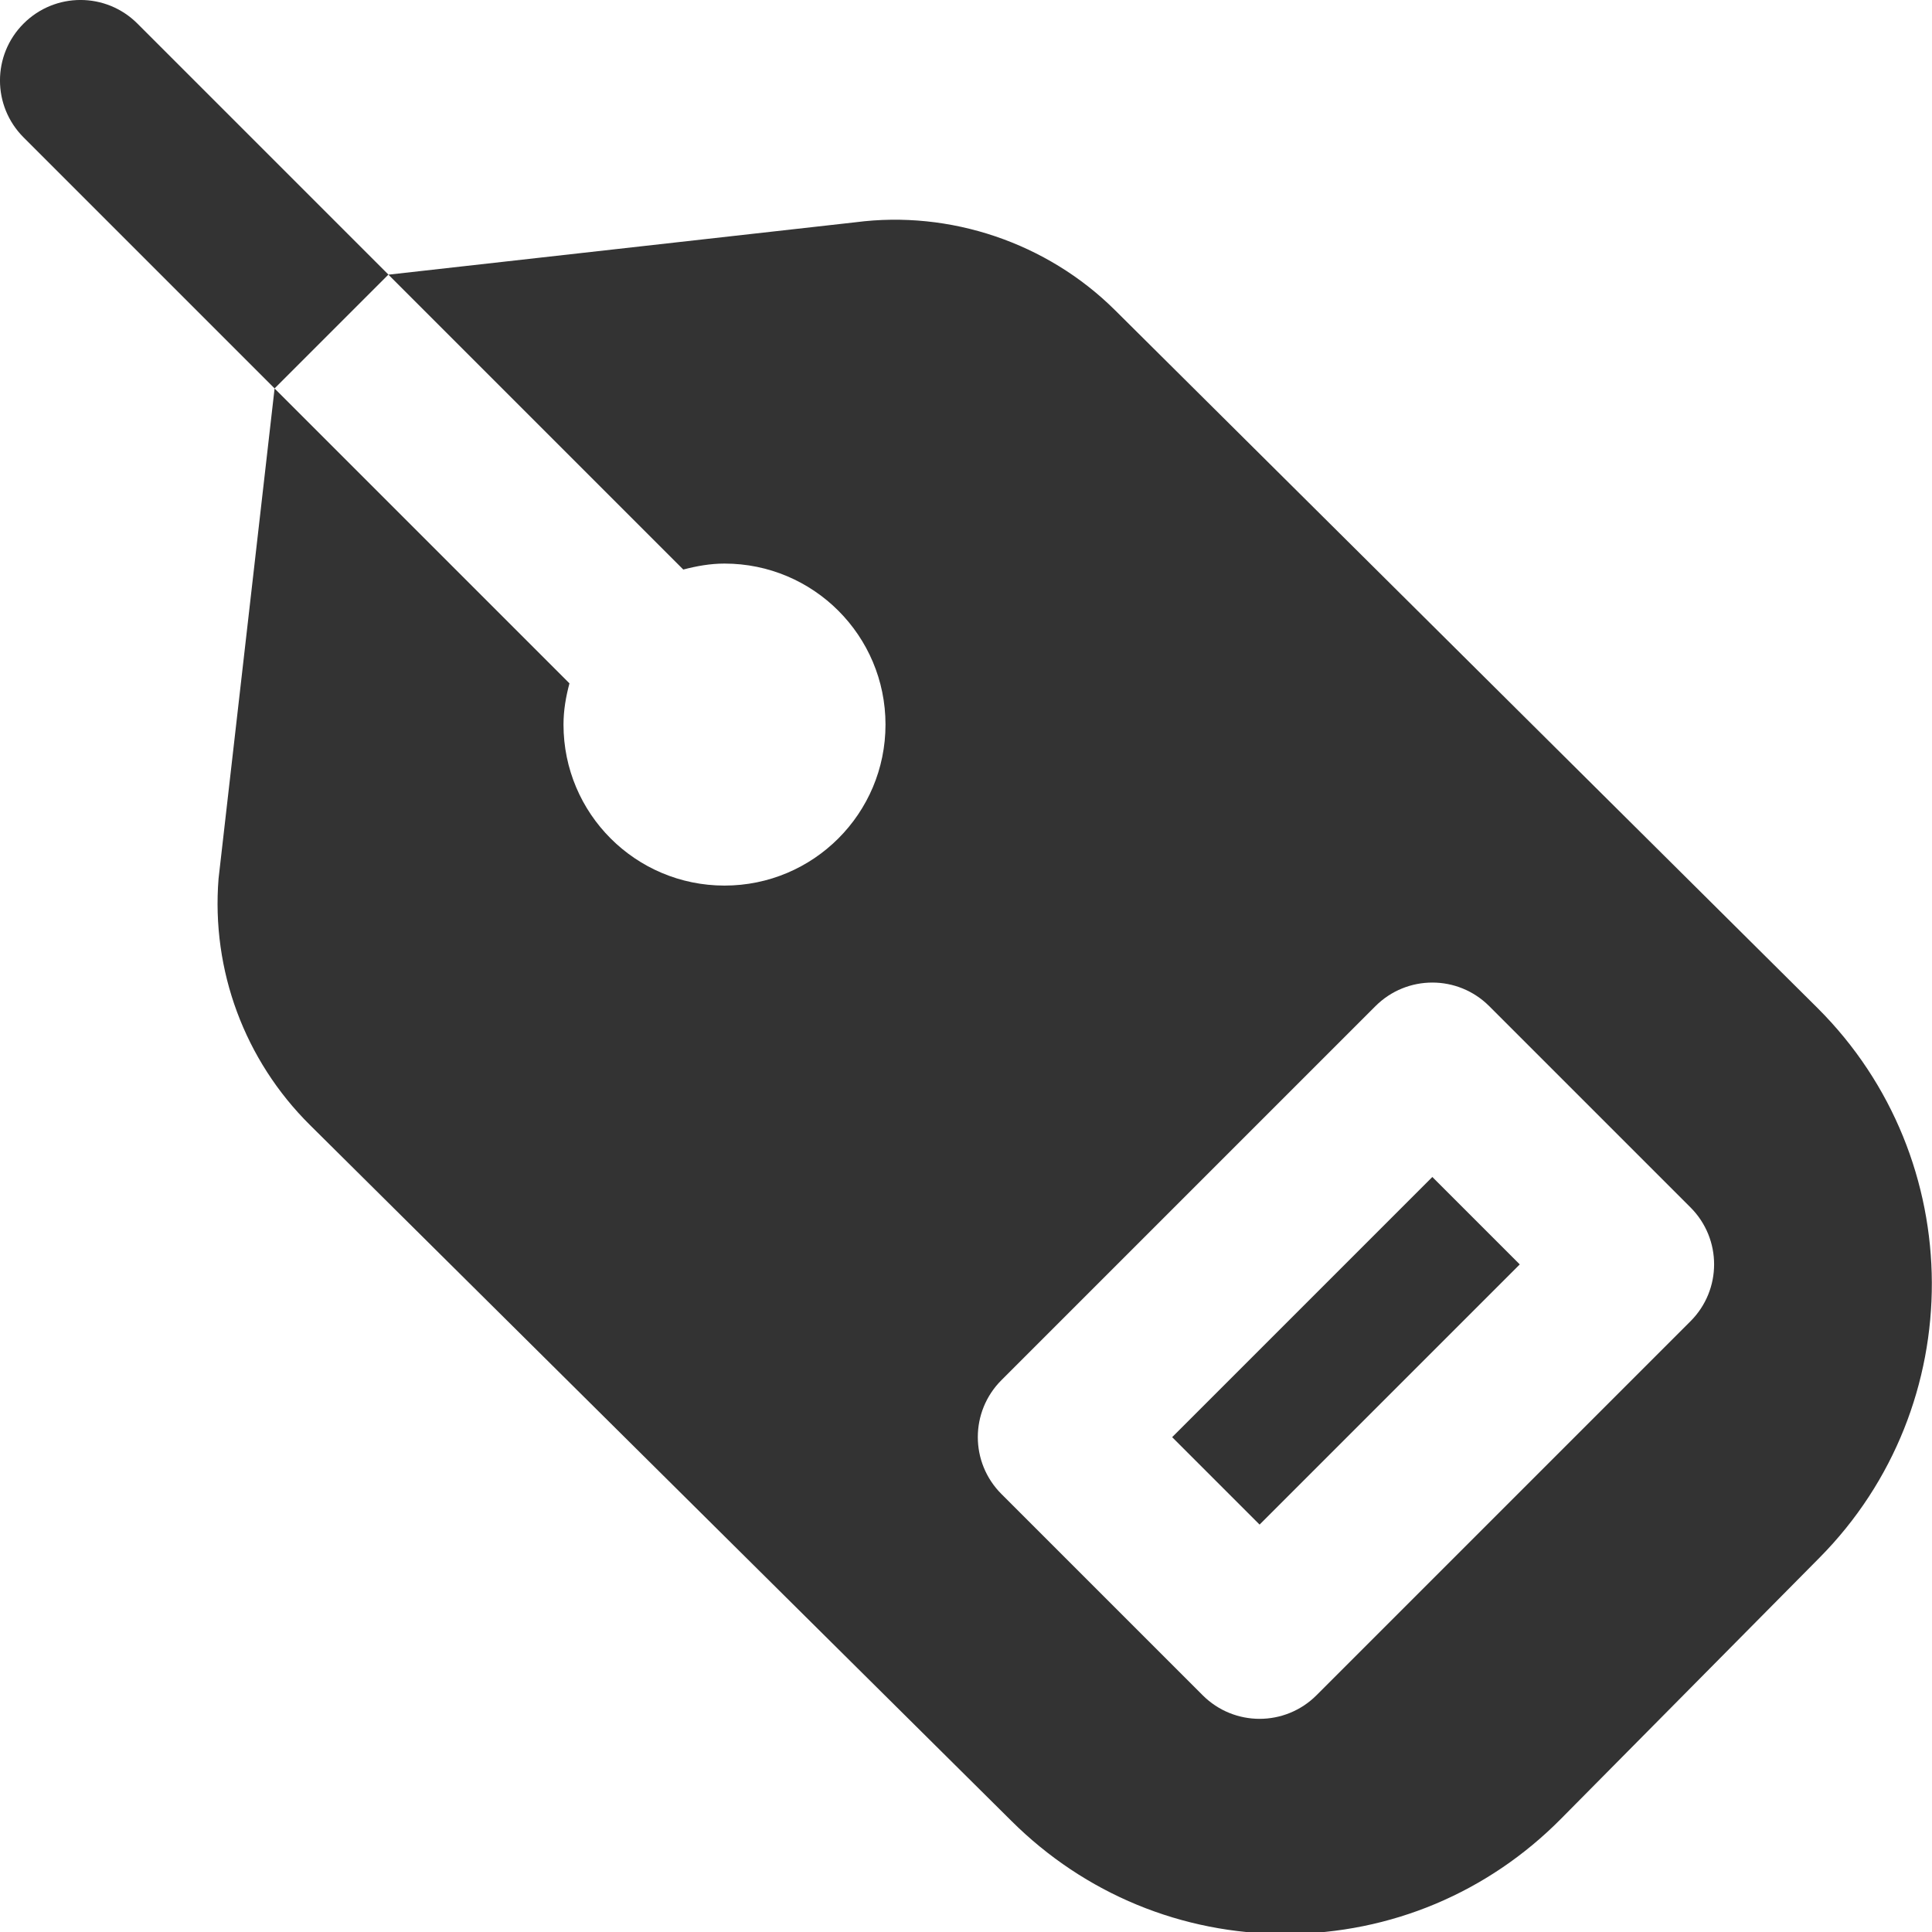 <?xml version="1.0" encoding="UTF-8"?> <svg xmlns="http://www.w3.org/2000/svg" viewBox="0 0 24.00 24.00"><path fill="#333333" stroke="none" fill-opacity="1" stroke-width="1" stroke-opacity="1" color="rgb(51, 51, 51)" id="tSvg2a2e6df9a6" title="Path 1" d="M3.411 4.825C2.372 3.786 1.332 2.746 0.293 1.707C-0.098 1.316 -0.098 0.684 0.293 0.293C0.684 -0.098 1.316 -0.098 1.707 0.293C2.746 1.332 3.786 2.372 4.825 3.411C4.354 3.882 3.882 4.354 3.411 4.825ZM14.561 17.853C14.923 18.215 15.285 18.577 15.647 18.939C16.724 17.862 17.802 16.784 18.879 15.707C18.517 15.345 18.155 14.983 17.793 14.621C16.716 15.698 15.638 16.776 14.561 17.853ZM22.602 19.351C21.532 20.432 20.462 21.512 19.392 22.593C18.484 23.511 17.274 24.019 15.984 24.024C15.977 24.024 15.971 24.024 15.964 24.024C14.682 24.024 13.474 23.526 12.564 22.62C9.66 19.739 6.755 16.857 3.851 13.976C3.039 13.171 2.624 12.055 2.715 10.914C2.947 8.885 3.179 6.855 3.411 4.826C4.632 6.047 5.853 7.268 7.074 8.489C7.03 8.653 7 8.823 7 9.001C7 10.106 7.895 11.001 9 11.001C10.105 11.001 11 10.106 11 9.001C11 7.896 10.105 7.001 9 7.001C8.822 7.001 8.653 7.032 8.488 7.075C7.267 5.854 6.046 4.633 4.825 3.412C6.759 3.195 8.694 2.978 10.628 2.761C11.803 2.608 13.007 3.016 13.849 3.851C16.758 6.741 19.668 9.631 22.577 12.521C24.462 14.398 24.473 17.463 22.602 19.351ZM21 14.999C20.167 14.166 19.333 13.332 18.5 12.499C18.109 12.108 17.477 12.108 17.086 12.499C15.537 14.048 13.989 15.596 12.44 17.145C12.049 17.536 12.049 18.168 12.44 18.559C13.273 19.392 14.107 20.226 14.94 21.059C15.135 21.254 15.391 21.352 15.647 21.352C15.903 21.352 16.159 21.254 16.354 21.059C17.903 19.51 19.451 17.962 21 16.413C21.391 16.022 21.391 15.39 21 14.999Z"></path></svg> 